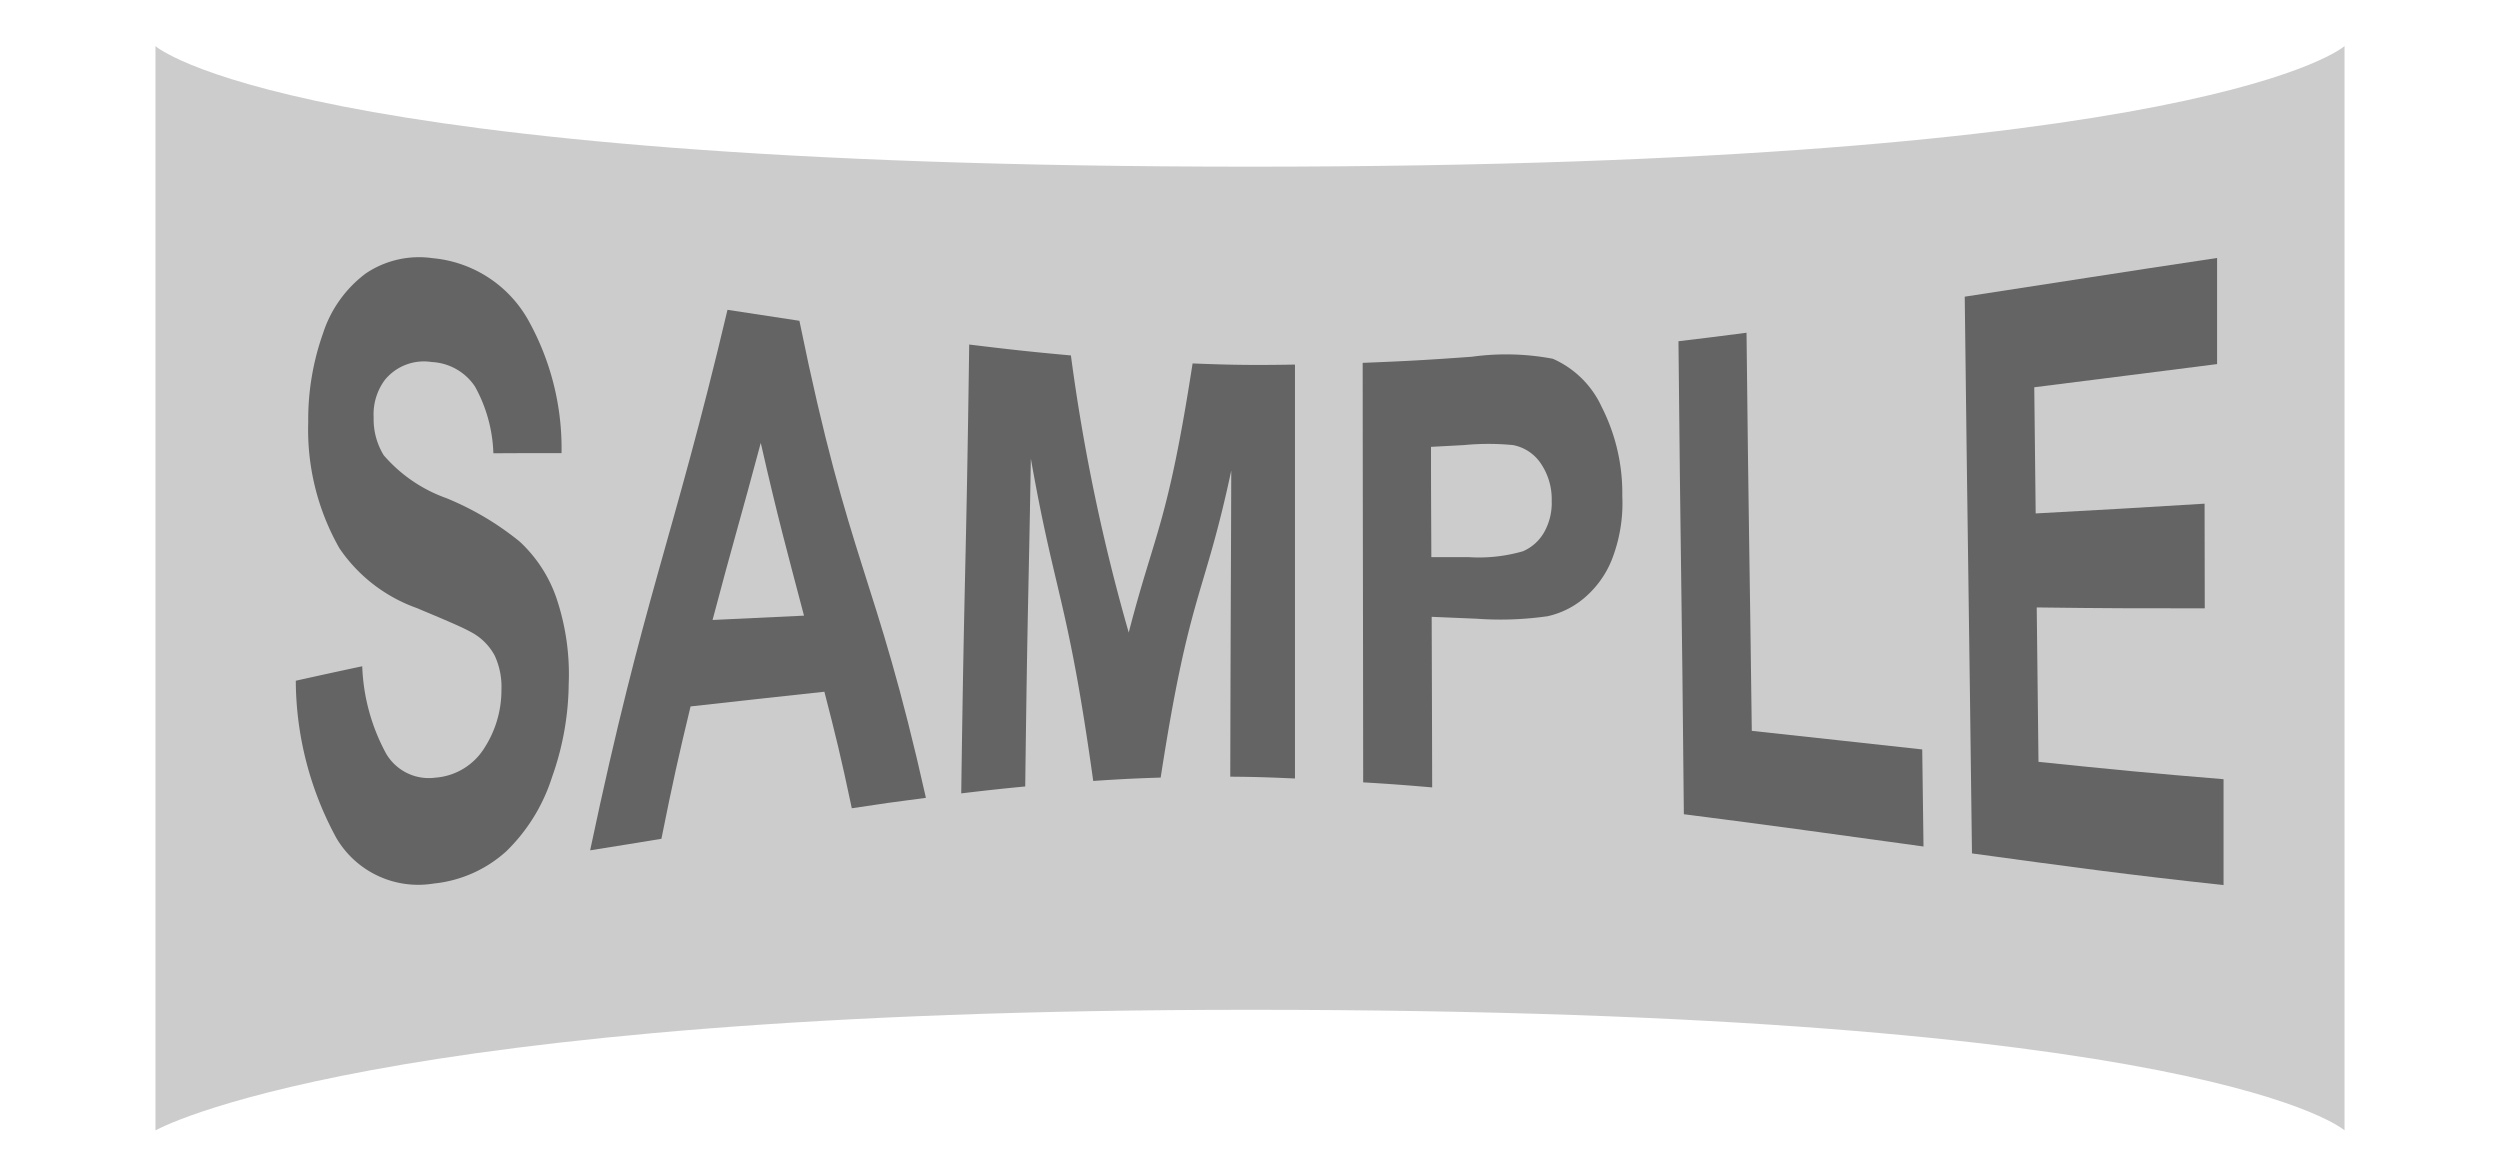 <svg id="レイヤー_1" data-name="レイヤー 1" xmlns="http://www.w3.org/2000/svg" width="85" height="40" viewBox="0 0 85 40"><defs><style>.cls-1{fill:#ccc;isolation:isolate;}.cls-2{fill:#646464;}</style></defs><path id="パス_1572" data-name="パス 1572" class="cls-1" d="M79.714,38.433s-4.569-4.1-37.213-4.1c-30.032,0-37.215,4.1-37.215,4.1V1.567s4.569,4.1,37.215,4.1,37.213-4.1,37.213-4.1Z"/><g id="グループ_1850" data-name="グループ 1850"><g id="グループ_129" data-name="グループ 129"><path id="パス_238" data-name="パス 238" class="cls-2" d="M10.057,23.145c.9-.2,1.357-.3,2.259-.492a6.709,6.709,0,0,0,.816,2.977,1.683,1.683,0,0,0,1.665.811,2.15,2.15,0,0,0,1.676-1.016,3.624,3.624,0,0,0,.576-1.97,2.53,2.53,0,0,0-.228-1.163A1.941,1.941,0,0,0,16,21.483c-.267-.151-.883-.414-1.845-.815a5.345,5.345,0,0,1-2.614-2.026,8.149,8.149,0,0,1-1.061-4.289,8.74,8.74,0,0,1,.5-3.011A4.129,4.129,0,0,1,12.432,9.3a3.24,3.24,0,0,1,2.286-.521,4.157,4.157,0,0,1,3.264,2.144,8.942,8.942,0,0,1,1.11,4.483c-.925,0-1.389,0-2.317.006a5,5,0,0,0-.625-2.269,1.876,1.876,0,0,0-1.471-.834,1.712,1.712,0,0,0-1.6.616,1.97,1.97,0,0,0-.375,1.27,2.342,2.342,0,0,0,.343,1.284,5.045,5.045,0,0,0,2.13,1.458,9.88,9.88,0,0,1,2.489,1.474,4.7,4.7,0,0,1,1.245,1.9,8.105,8.105,0,0,1,.425,2.944,9.686,9.686,0,0,1-.571,3.179,6.081,6.081,0,0,1-1.547,2.506,4.317,4.317,0,0,1-2.471,1.1,3.227,3.227,0,0,1-3.309-1.545A11.273,11.273,0,0,1,10.057,23.145Z"/><path id="パス_239" data-name="パス 239" class="cls-2" d="M31.481,27.126c-1.012.132-1.515.2-2.52.355-.372-1.77-.559-2.516-.932-3.962-1.824.192-2.733.3-4.55.5-.4,1.662-.6,2.548-.991,4.5-.97.159-1.454.239-2.423.392,1.841-8.718,2.781-10.4,4.67-18.377.979.151,1.468.225,2.445.373C28.9,19.327,29.75,19.391,31.481,27.126Zm-4.145-6.194c-.587-2.236-.88-3.281-1.47-5.874-.658,2.47-.986,3.54-1.639,6.021C25.47,21.019,26.092,20.988,27.336,20.932Z"/><path id="パス_240" data-name="パス 240" class="cls-2" d="M32.682,26.975c.109-7.952.163-7.3.271-15.261,1.383.169,2.074.245,3.458.371a65.126,65.126,0,0,0,1.966,9.422c.885-3.435,1.321-3.658,2.171-9.15,1.39.055,2.089.061,3.481.039V26.469c-.865-.038-1.3-.055-2.2-.062.015-6.436.021-6,.034-10.406-.935,4.37-1.419,4.081-2.4,10.437-.921.029-1.381.054-2.293.114-.867-6.2-1.287-6.237-2.121-10.959-.076,4.648-.114,4.9-.191,11.147C33.984,26.824,33.549,26.872,32.682,26.975Z"/><path id="パス_241" data-name="パス 241" class="cls-2" d="M46.348,26.6c-.007-8.07-.01-6.183-.017-14.263,1.487-.058,2.23-.1,3.715-.208a8.517,8.517,0,0,1,2.75.069,3.275,3.275,0,0,1,1.662,1.639,6.461,6.461,0,0,1,.7,3.027,5.271,5.271,0,0,1-.363,2.183,3.321,3.321,0,0,1-.968,1.316,2.888,2.888,0,0,1-1.206.588,11.273,11.273,0,0,1-2.422.085l-1.522-.064c.006,1.858.01,2.783.017,5.8C47.752,26.691,47.283,26.656,46.348,26.6Zm2.306-11.407c0,1.748.007,2.4.012,3.75H49.94a5.393,5.393,0,0,0,1.84-.2,1.521,1.521,0,0,0,.723-.651,2.022,2.022,0,0,0,.255-1.062,2.159,2.159,0,0,0-.377-1.282,1.468,1.468,0,0,0-.937-.615,8.628,8.628,0,0,0-1.67,0Z"/><path id="パス_242" data-name="パス 242" class="cls-2" d="M57.251,27.684c-.072-7.926-.109-8.222-.183-16.082.926-.11,1.388-.169,2.314-.289.071,6.574.108,7.82.179,13.536,2.326.25,3.488.381,5.795.632.017,1.266.026,1.919.043,3.3C62.166,28.34,60.528,28.1,57.251,27.684Z"/><path id="パス_243" data-name="パス 243" class="cls-2" d="M67.047,29.016c-.1-8.278-.148-10.648-.246-18.929,3.416-.521,5.13-.8,8.58-1.316v3.608c-2.489.315-3.733.477-6.216.788.02,1.756.029,2.6.048,4.29,2.3-.124,3.452-.191,5.743-.332l.006,3.559c-2.273,0-3.417,0-5.713-.031.024,2.066.037,3.1.06,5.25,2.542.262,3.8.386,6.292.59v3.6C72.246,29.729,70.524,29.491,67.047,29.016Z"/></g></g></svg>
